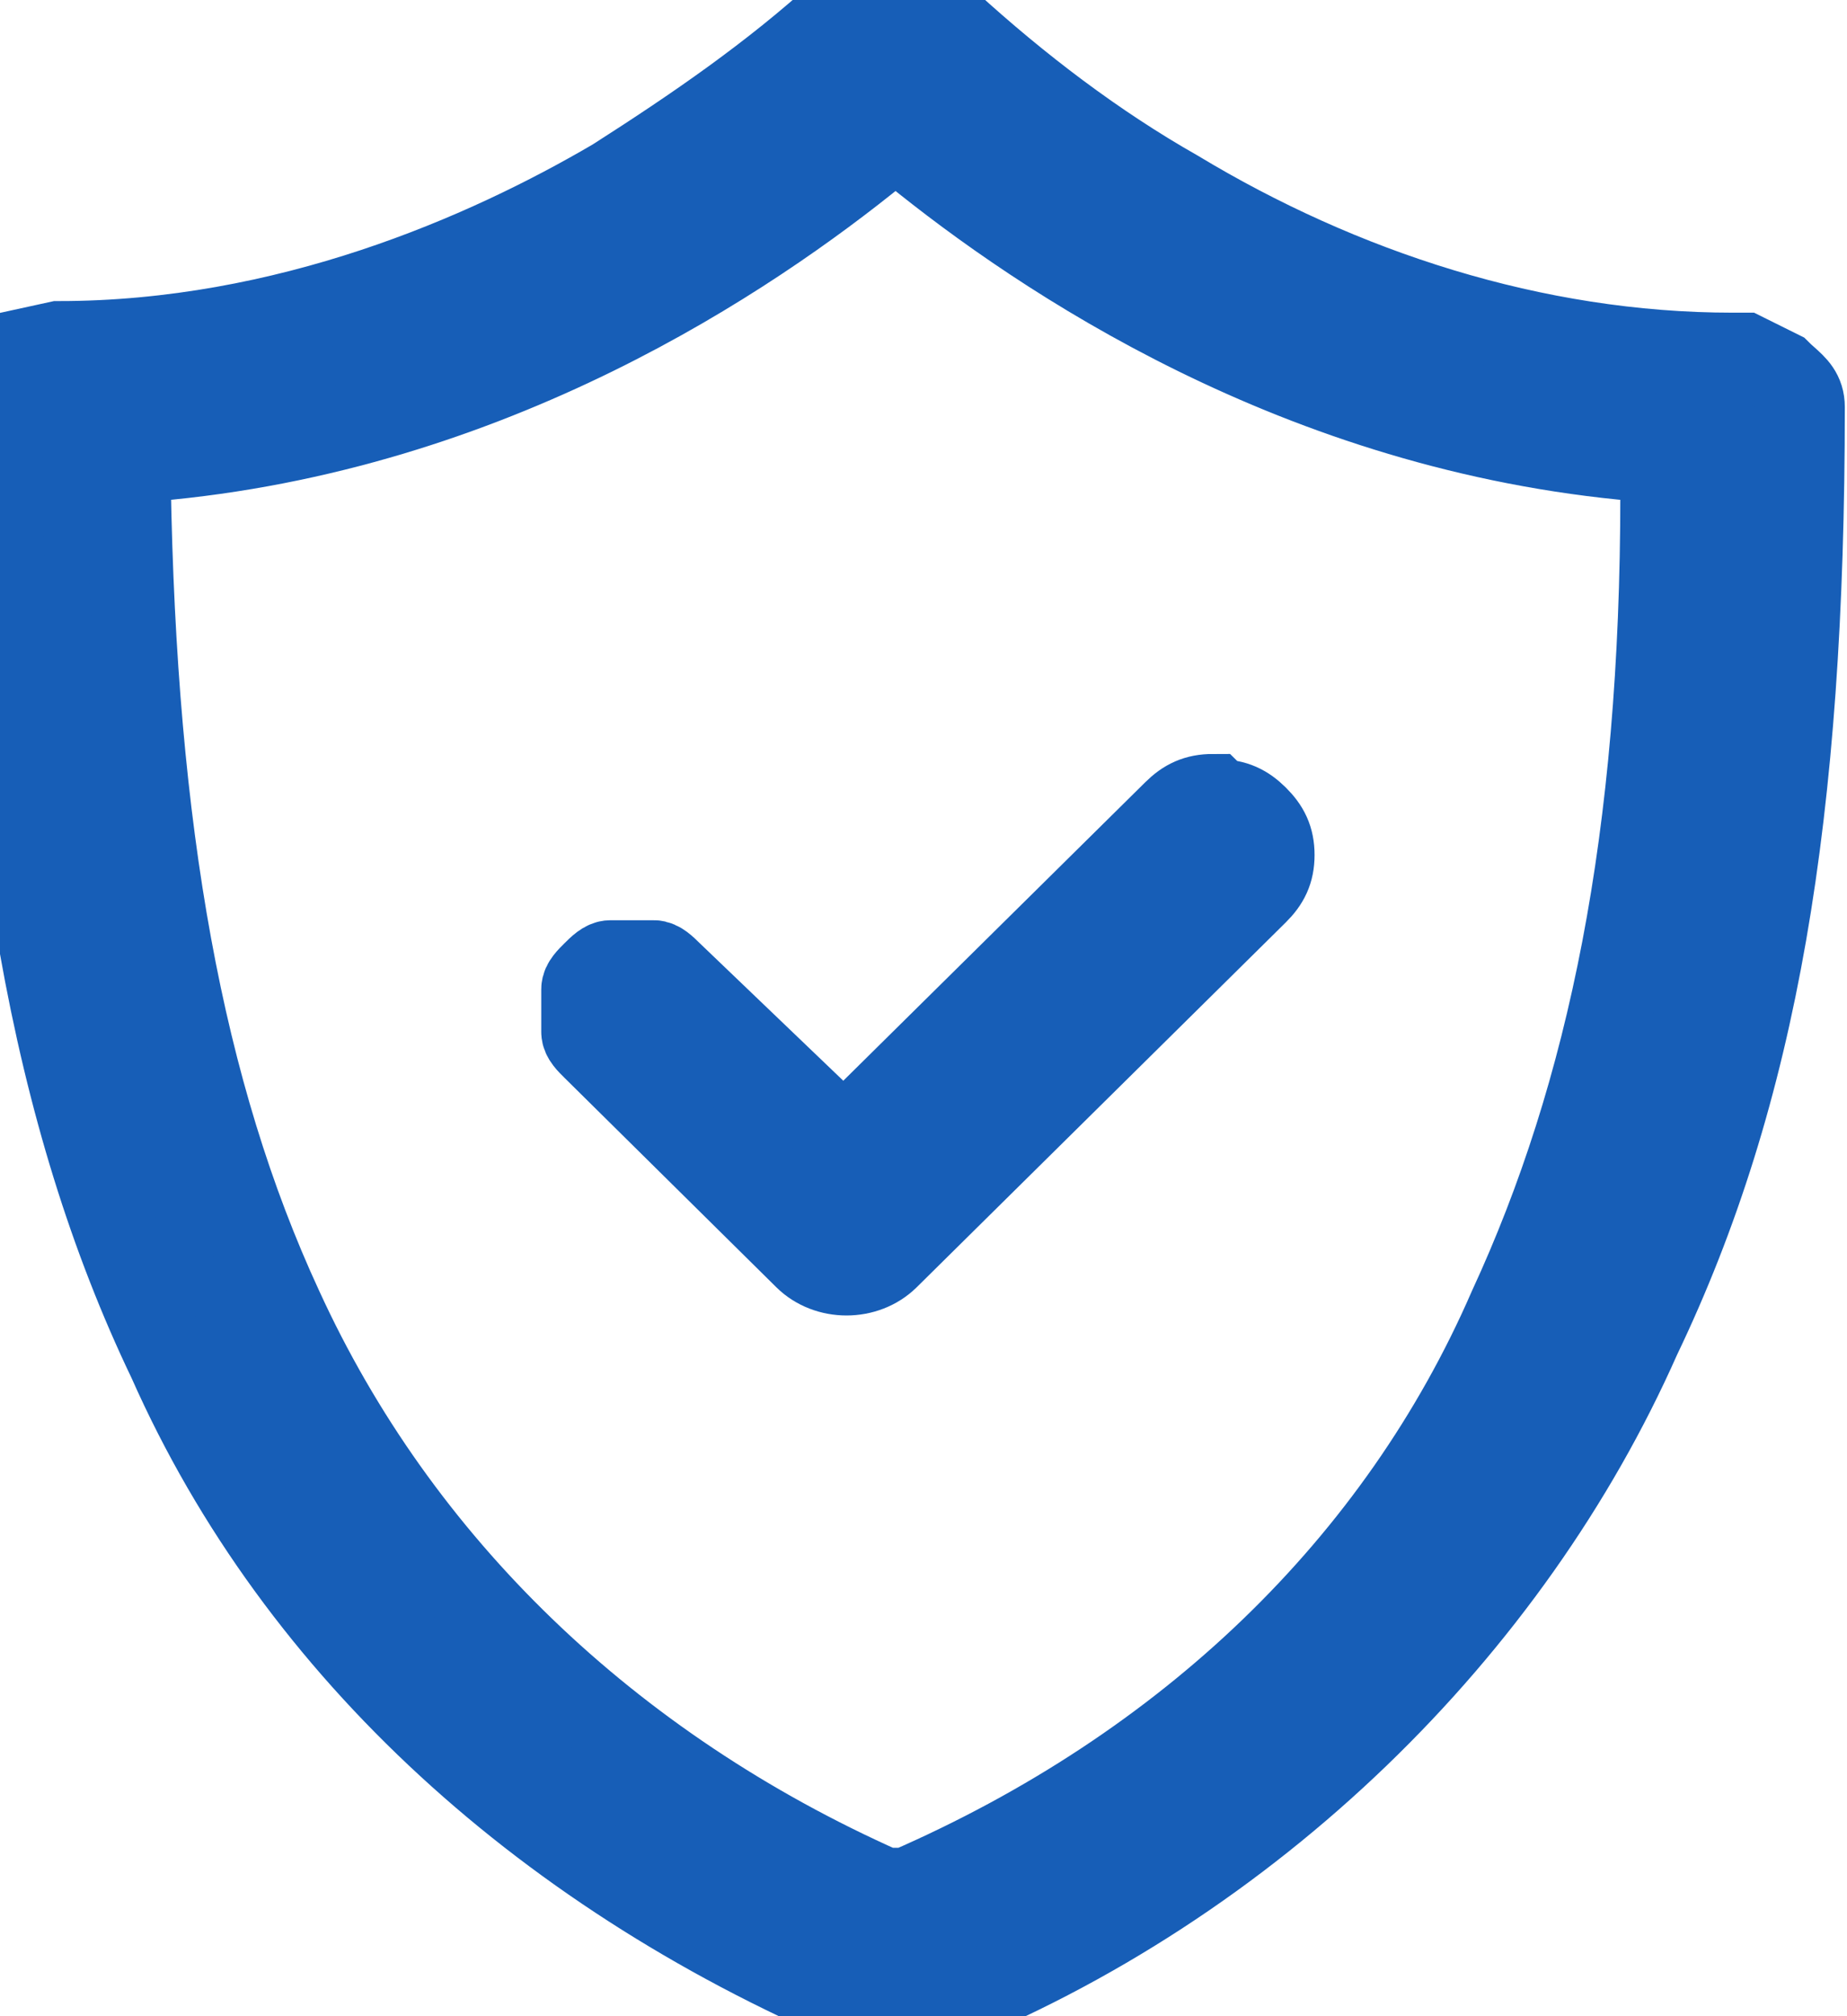 <svg width="22" height="24" viewBox="0 0 22 24" fill="none" xmlns="http://www.w3.org/2000/svg">
<path d="M14.447 9.475C14.253 9.475 14.123 9.538 13.994 9.666L10.05 13.562L7.982 11.582L7.982 11.582C7.917 11.518 7.852 11.454 7.788 11.454H7.529H7.271C7.206 11.454 7.141 11.518 7.077 11.582L7.077 11.582C7.012 11.646 6.947 11.71 6.947 11.774V12.029V12.285C6.947 12.349 7.012 12.412 7.077 12.476L9.598 14.967C9.857 15.223 10.309 15.223 10.568 14.967L14.964 10.624C15.093 10.496 15.158 10.369 15.158 10.177C15.158 9.986 15.093 9.858 14.964 9.73C14.835 9.602 14.705 9.538 14.511 9.538L14.447 9.475Z" fill="#175EB7"/>
<path d="M14.447 9.475C14.253 9.475 14.123 9.538 13.994 9.666L10.05 13.562L7.982 11.582L7.982 11.582C7.917 11.518 7.852 11.454 7.788 11.454H7.529H7.271C7.206 11.454 7.141 11.518 7.077 11.582L7.077 11.582C7.012 11.646 6.947 11.71 6.947 11.774V12.029V12.285C6.947 12.349 7.012 12.412 7.077 12.476L9.598 14.967C9.857 15.223 10.309 15.223 10.568 14.967L14.964 10.624C15.093 10.496 15.158 10.369 15.158 10.177C15.158 9.986 15.093 9.858 14.964 9.73C14.835 9.602 14.705 9.538 14.511 9.538L14.447 9.475Z" stroke="#175EB7"/>
<path d="M21.195 4.43L20.776 4.222H20.637C18.267 4.222 15.966 3.461 14.014 2.284C13.038 1.73 12.131 1.038 11.295 0.277C11.26 0.242 11.207 0.208 11.155 0.173C11.103 0.138 11.051 0.104 11.016 0.069C10.946 0.069 10.894 0.052 10.841 0.035C10.789 0.017 10.737 0 10.667 0H10.319L10.04 0.138C9.203 0.9 8.297 1.523 7.321 2.146C5.787 3.045 3.416 4.084 0.697 4.084L0.065 4.222C-0.001 4.419 -0 4.677 2.87174e-05 4.822C4.14953e-05 4.83 5.37077e-05 4.838 5.37077e-05 4.845C5.37077e-05 9.69 0.628 13.289 2.022 16.196C3.556 19.657 6.554 22.356 10.388 23.948C10.597 24.017 10.876 24.017 11.085 23.948C14.92 22.425 17.988 19.38 19.521 15.919C20.916 13.012 21.474 9.69 21.474 4.845C21.474 4.681 21.386 4.603 21.281 4.509C21.253 4.484 21.224 4.459 21.195 4.43ZM19.8 5.883C19.8 9.967 19.173 13.012 17.988 15.573C16.663 18.619 14.153 21.041 10.807 22.495H10.667H10.528C7.251 21.041 4.741 18.619 3.347 15.573C2.161 13.012 1.604 9.898 1.534 5.745V5.468H1.813C5.856 5.122 8.924 3.045 10.458 1.8L10.667 1.661L10.876 1.8C12.41 3.045 15.478 5.122 19.521 5.468H19.8V5.606V5.814V5.883Z" fill="#175EB7"/>
<path d="M21.195 4.43L20.776 4.222H20.637C18.267 4.222 15.966 3.461 14.014 2.284C13.038 1.73 12.131 1.038 11.295 0.277C11.26 0.242 11.207 0.208 11.155 0.173C11.103 0.138 11.051 0.104 11.016 0.069C10.946 0.069 10.894 0.052 10.841 0.035C10.789 0.017 10.737 0 10.667 0H10.319L10.04 0.138C9.203 0.9 8.297 1.523 7.321 2.146C5.787 3.045 3.416 4.084 0.697 4.084L0.065 4.222C-0.001 4.419 -0 4.677 2.87174e-05 4.822C4.14953e-05 4.83 5.37077e-05 4.838 5.37077e-05 4.845C5.37077e-05 9.69 0.628 13.289 2.022 16.196C3.556 19.657 6.554 22.356 10.388 23.948C10.597 24.017 10.876 24.017 11.085 23.948C14.92 22.425 17.988 19.38 19.521 15.919C20.916 13.012 21.474 9.69 21.474 4.845C21.474 4.681 21.386 4.603 21.281 4.509C21.253 4.484 21.224 4.459 21.195 4.43ZM19.8 5.883C19.8 9.967 19.173 13.012 17.988 15.573C16.663 18.619 14.153 21.041 10.807 22.495H10.667H10.528C7.251 21.041 4.741 18.619 3.347 15.573C2.161 13.012 1.604 9.898 1.534 5.745V5.468H1.813C5.856 5.122 8.924 3.045 10.458 1.8L10.667 1.661L10.876 1.8C12.41 3.045 15.478 5.122 19.521 5.468H19.8V5.606V5.814V5.883Z" stroke="#175EB7"/>
</svg>

